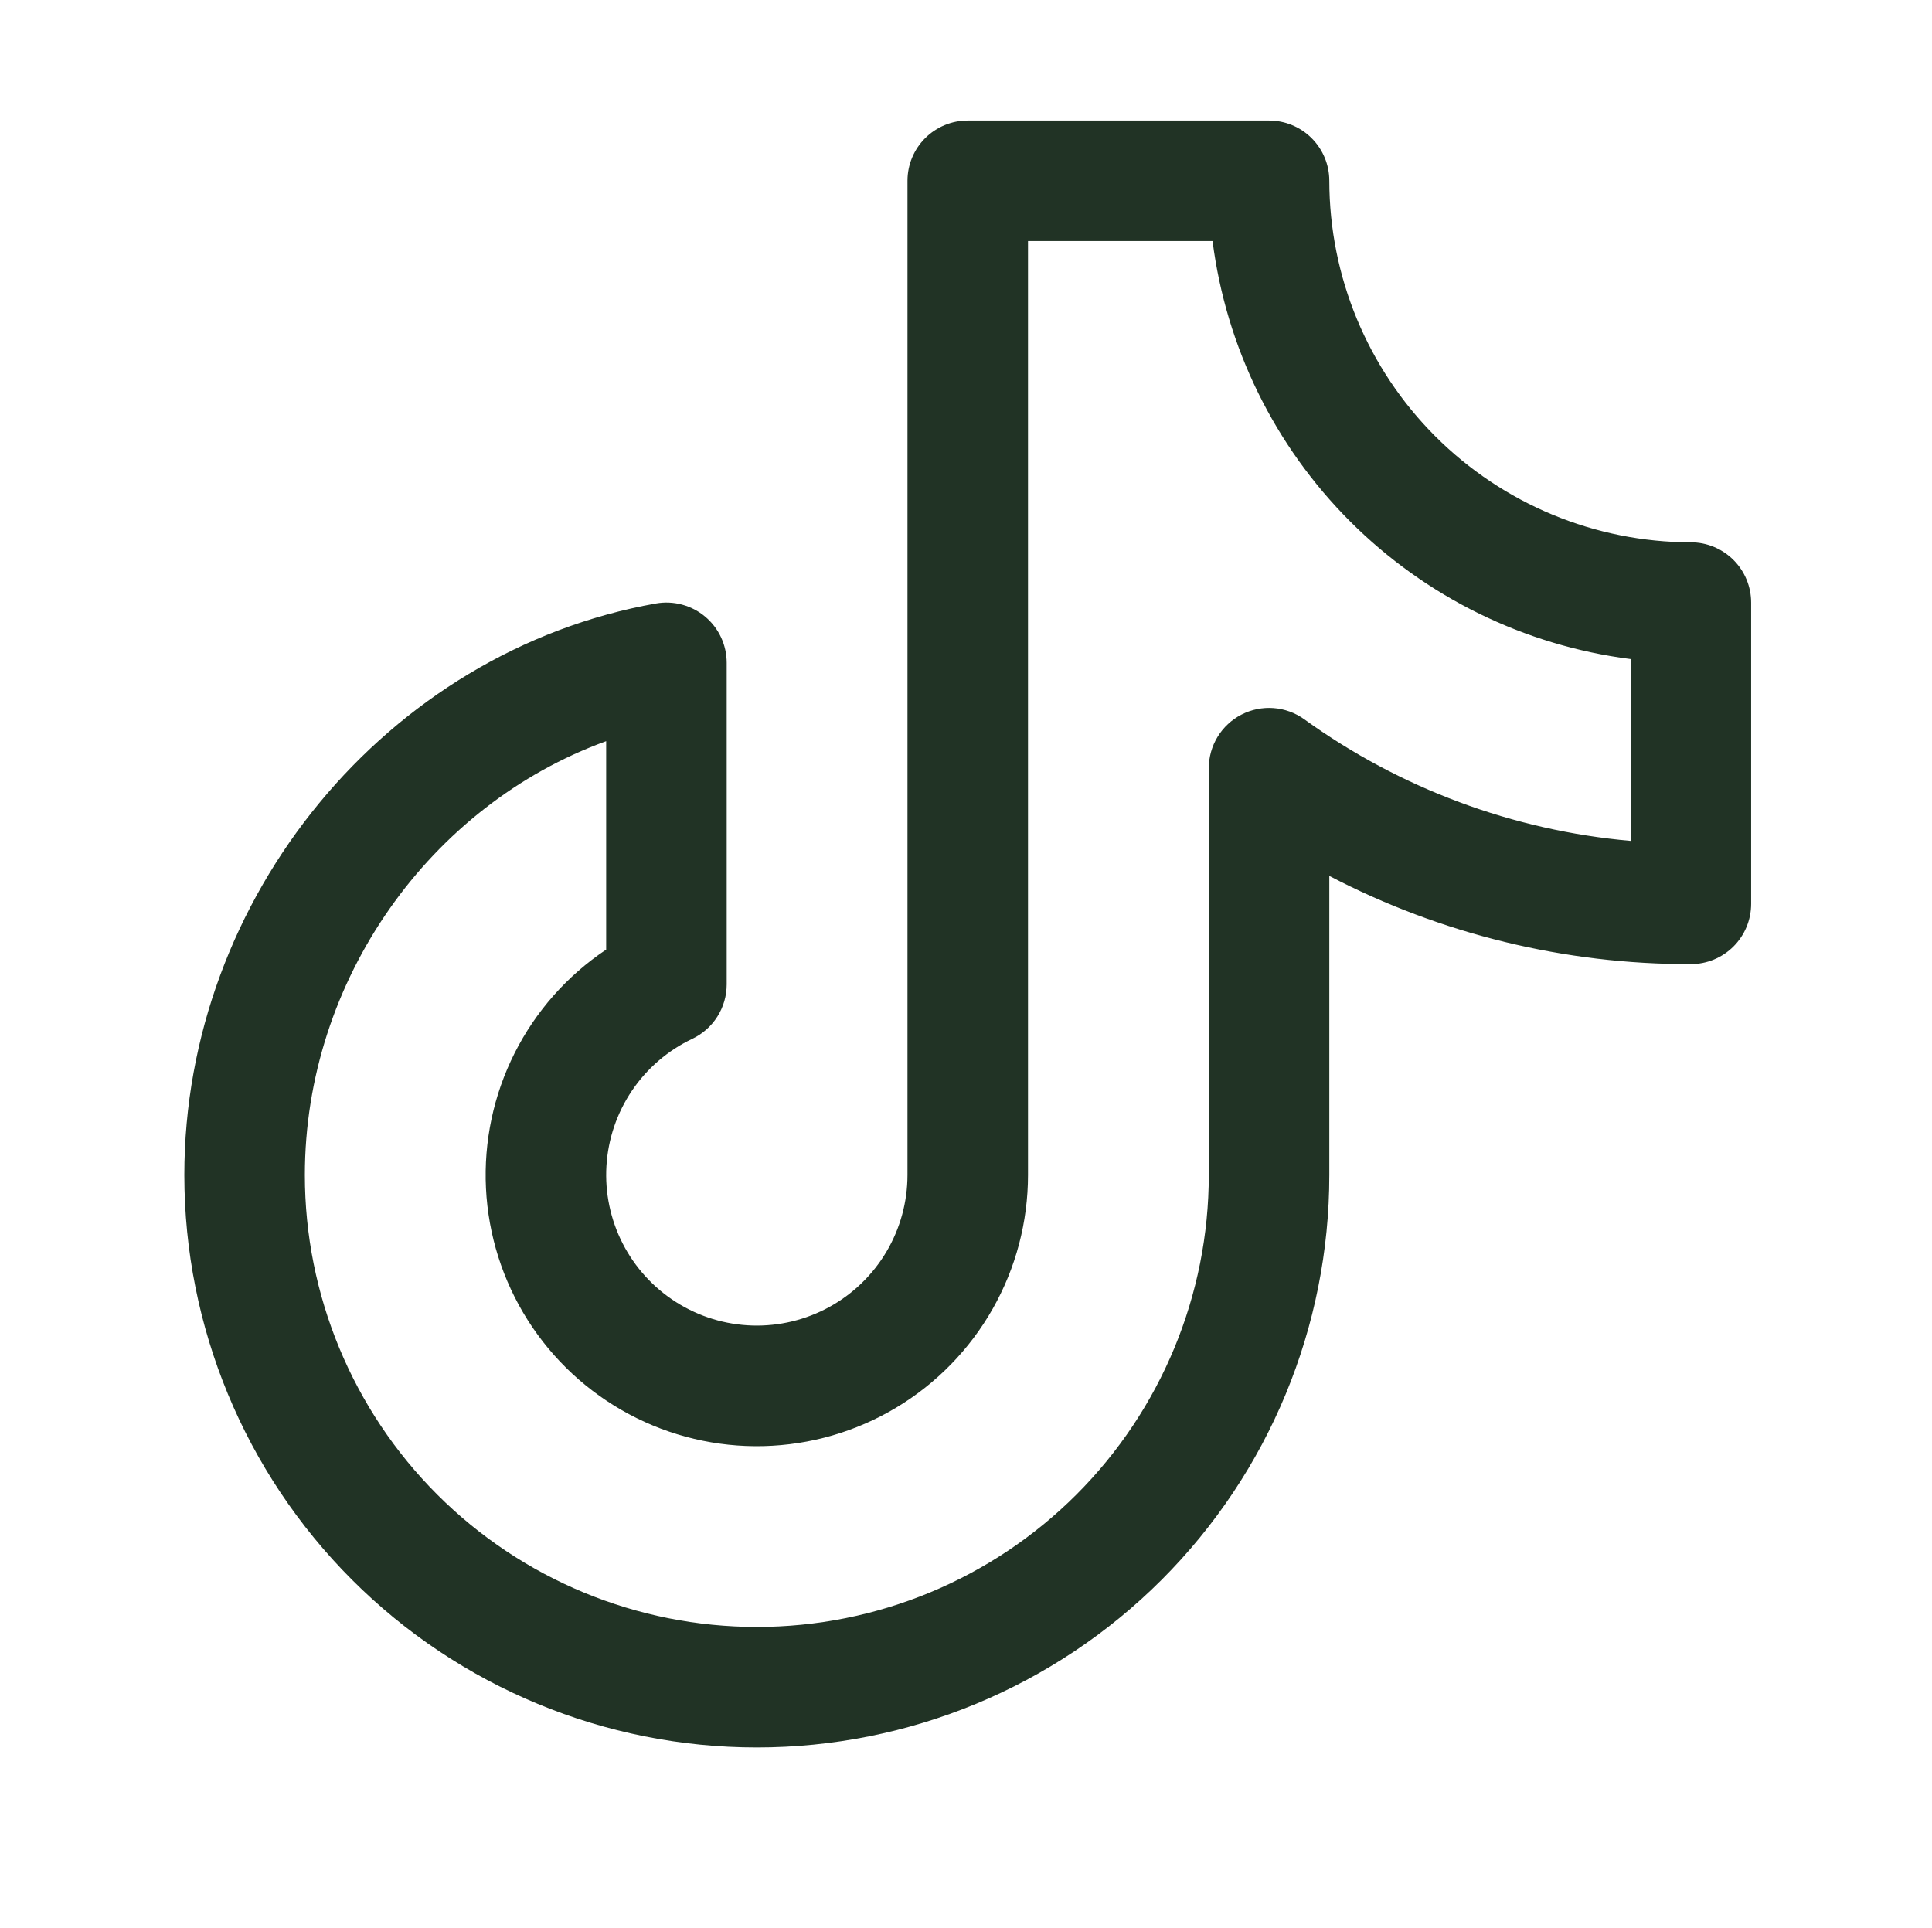 <svg width="532" height="531" viewBox="0 0 532 531" fill="none" xmlns="http://www.w3.org/2000/svg">
<path d="M465.604 149.344C439.207 149.316 413.899 138.818 395.233 120.152C376.568 101.487 366.069 76.178 366.042 49.781C366.042 45.38 364.294 41.16 361.182 38.048C358.07 34.936 353.849 33.188 349.448 33.188H266.479C262.079 33.188 257.858 34.936 254.746 38.048C251.634 41.16 249.886 45.38 249.886 49.781V323.578C249.882 331.001 247.887 338.288 244.108 344.677C240.329 351.067 234.905 356.325 228.401 359.904C221.898 363.483 214.553 365.251 207.133 365.024C199.713 364.797 192.49 362.583 186.218 358.614C179.945 354.644 174.852 349.064 171.471 342.456C168.089 335.847 166.543 328.453 166.993 321.043C167.444 313.633 169.874 306.48 174.031 300.33C178.187 294.179 183.918 289.257 190.625 286.076C193.463 284.73 195.859 282.606 197.537 279.951C199.215 277.296 200.106 274.22 200.104 271.08V182.531C200.106 180.106 199.575 177.709 198.55 175.511C197.525 173.313 196.03 171.366 194.171 169.808C192.312 168.249 190.134 167.117 187.791 166.492C185.447 165.866 182.995 165.762 180.607 166.186C106.578 179.378 50.761 247.039 50.761 323.578C50.761 365.387 67.369 405.484 96.933 435.047C126.496 464.61 166.592 481.219 208.401 481.219C250.21 481.219 290.307 464.61 319.87 435.047C349.433 405.484 366.042 365.387 366.042 323.578V241.211C396.775 257.245 430.94 265.58 465.604 265.5C470.005 265.5 474.226 263.752 477.338 260.64C480.45 257.528 482.198 253.307 482.198 248.906V165.938C482.198 161.537 480.45 157.316 477.338 154.204C474.226 151.092 470.005 149.344 465.604 149.344ZM449.011 231.566C416.583 228.692 385.532 217.119 359.135 198.067C356.654 196.283 353.728 195.219 350.681 194.992C347.633 194.765 344.583 195.384 341.865 196.781C339.147 198.177 336.867 200.297 335.277 202.907C333.687 205.517 332.849 208.515 332.854 211.57V323.578C332.854 356.585 319.743 388.24 296.403 411.58C273.064 434.919 241.408 448.031 208.401 448.031C175.394 448.031 143.739 434.919 120.4 411.58C97.06 388.24 83.948 356.585 83.948 323.578C83.948 269.856 118.463 221.672 166.917 204.103V261.497C156.19 268.664 147.503 278.488 141.703 290.011C135.902 301.535 133.186 314.364 133.819 327.25C134.453 340.135 138.413 352.636 145.315 363.536C152.218 374.435 161.826 383.36 173.204 389.441C184.581 395.522 197.341 398.551 210.238 398.234C223.135 397.917 235.729 394.264 246.794 387.631C257.859 380.998 267.017 371.611 273.375 360.386C279.733 349.16 283.074 336.479 283.073 323.578V66.375H333.892C337.623 95.602 350.952 122.764 371.787 143.599C392.622 164.434 419.783 177.762 449.011 181.494V231.566Z" fill="#213325"/>
</svg>

